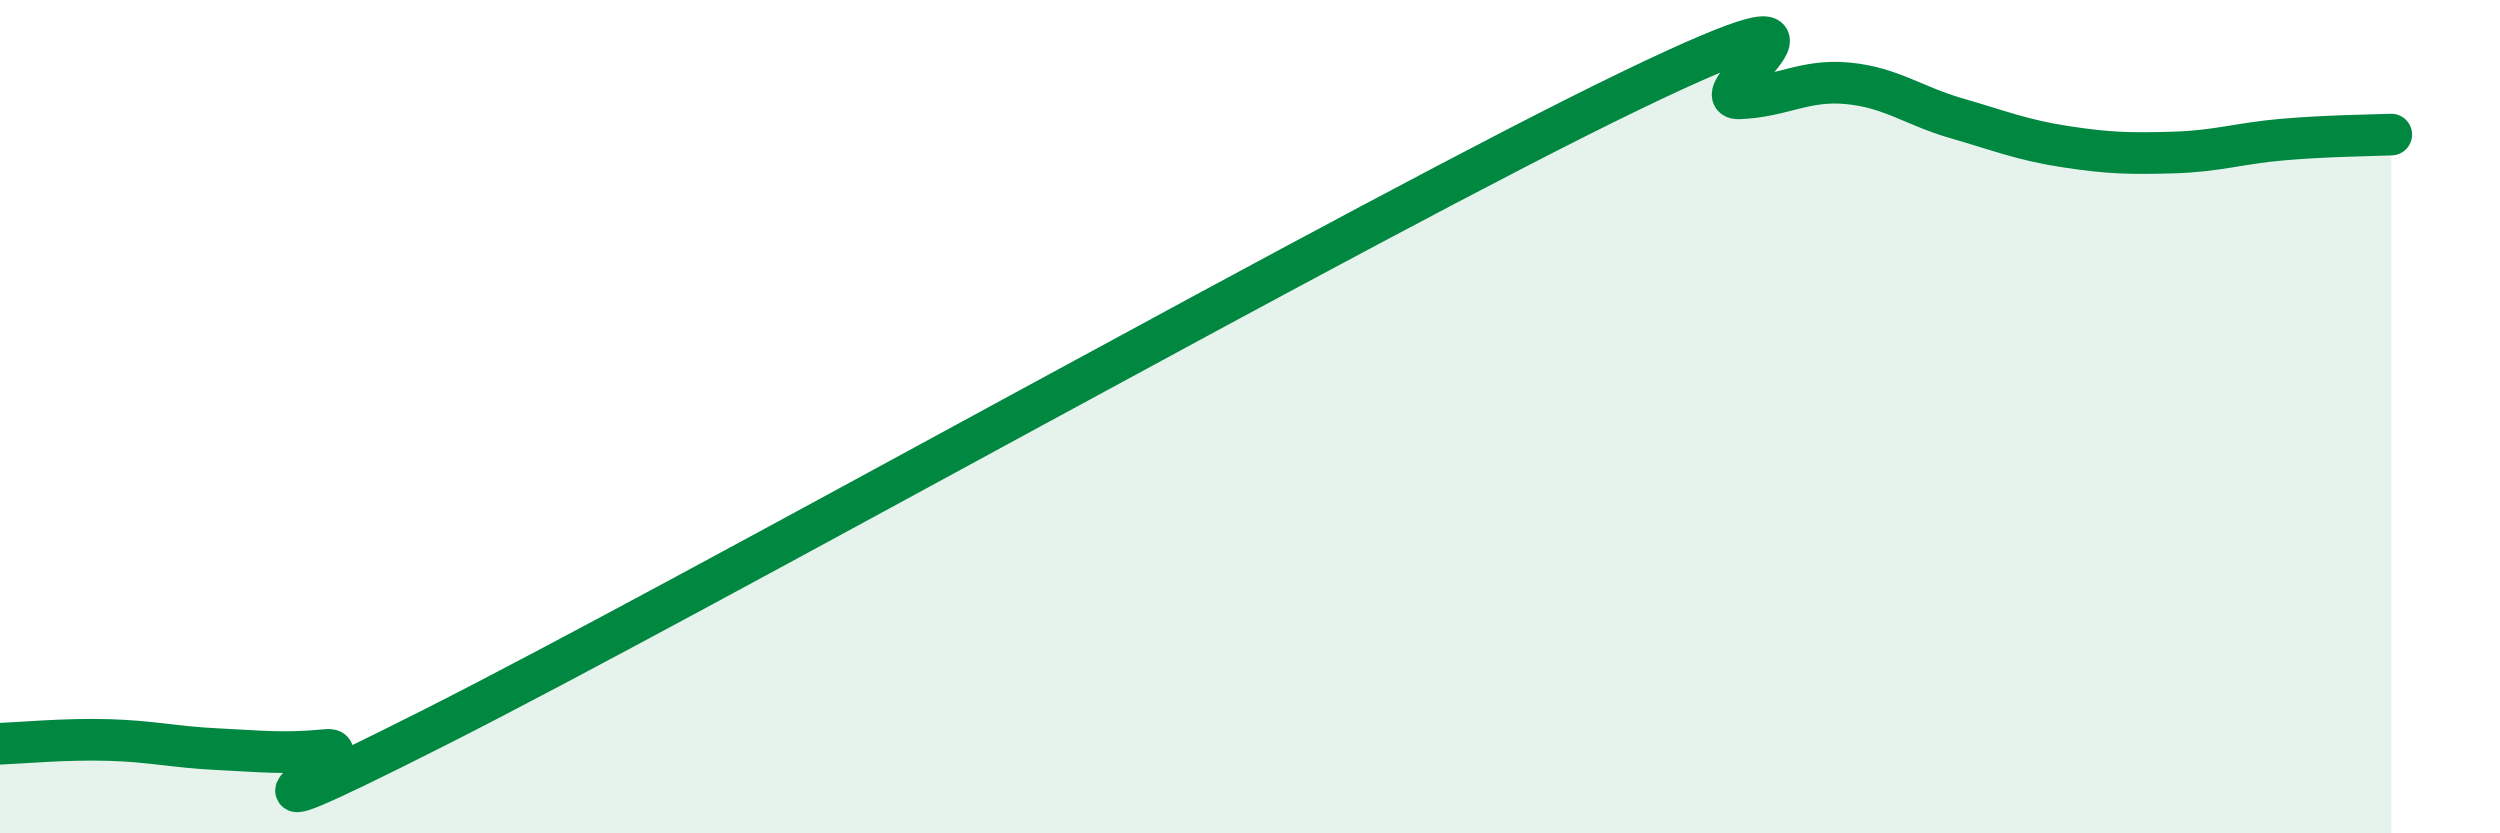 
    <svg width="60" height="20" viewBox="0 0 60 20" xmlns="http://www.w3.org/2000/svg">
      <path
        d="M 0,17.85 C 0.52,17.83 1.57,17.73 2.61,17.76 C 3.65,17.79 4.18,17.93 5.22,17.98 C 6.26,18.03 6.79,18.1 7.83,18 C 8.87,17.9 4.17,20.62 10.43,17.46 C 16.69,14.3 32.87,5.2 39.13,2.18 C 45.39,-0.84 40.7,2.4 41.74,2.36 C 42.78,2.32 43.31,1.9 44.35,2 C 45.39,2.1 45.92,2.54 46.96,2.84 C 48,3.14 48.53,3.36 49.57,3.52 C 50.61,3.68 51.13,3.69 52.17,3.66 C 53.21,3.63 53.74,3.44 54.78,3.35 C 55.82,3.26 56.87,3.25 57.39,3.23L57.39 20L0 20Z"
        fill="#008740"
        opacity="0.1"
        stroke-linecap="round"
        stroke-linejoin="round"
      />
      <path
        d="M 0,17.85 C 0.52,17.83 1.57,17.73 2.61,17.76 C 3.65,17.79 4.18,17.93 5.22,17.98 C 6.26,18.03 6.79,18.1 7.83,18 C 8.87,17.9 4.17,20.62 10.43,17.46 C 16.69,14.3 32.87,5.2 39.13,2.18 C 45.39,-0.84 40.7,2.4 41.74,2.36 C 42.78,2.32 43.31,1.9 44.35,2 C 45.39,2.1 45.92,2.54 46.96,2.84 C 48,3.14 48.53,3.36 49.57,3.52 C 50.61,3.68 51.13,3.69 52.17,3.66 C 53.21,3.63 53.74,3.44 54.78,3.35 C 55.82,3.26 56.87,3.25 57.39,3.23"
        stroke="#008740"
        stroke-width="1"
        fill="none"
        stroke-linecap="round"
        stroke-linejoin="round"
      />
    </svg>
  